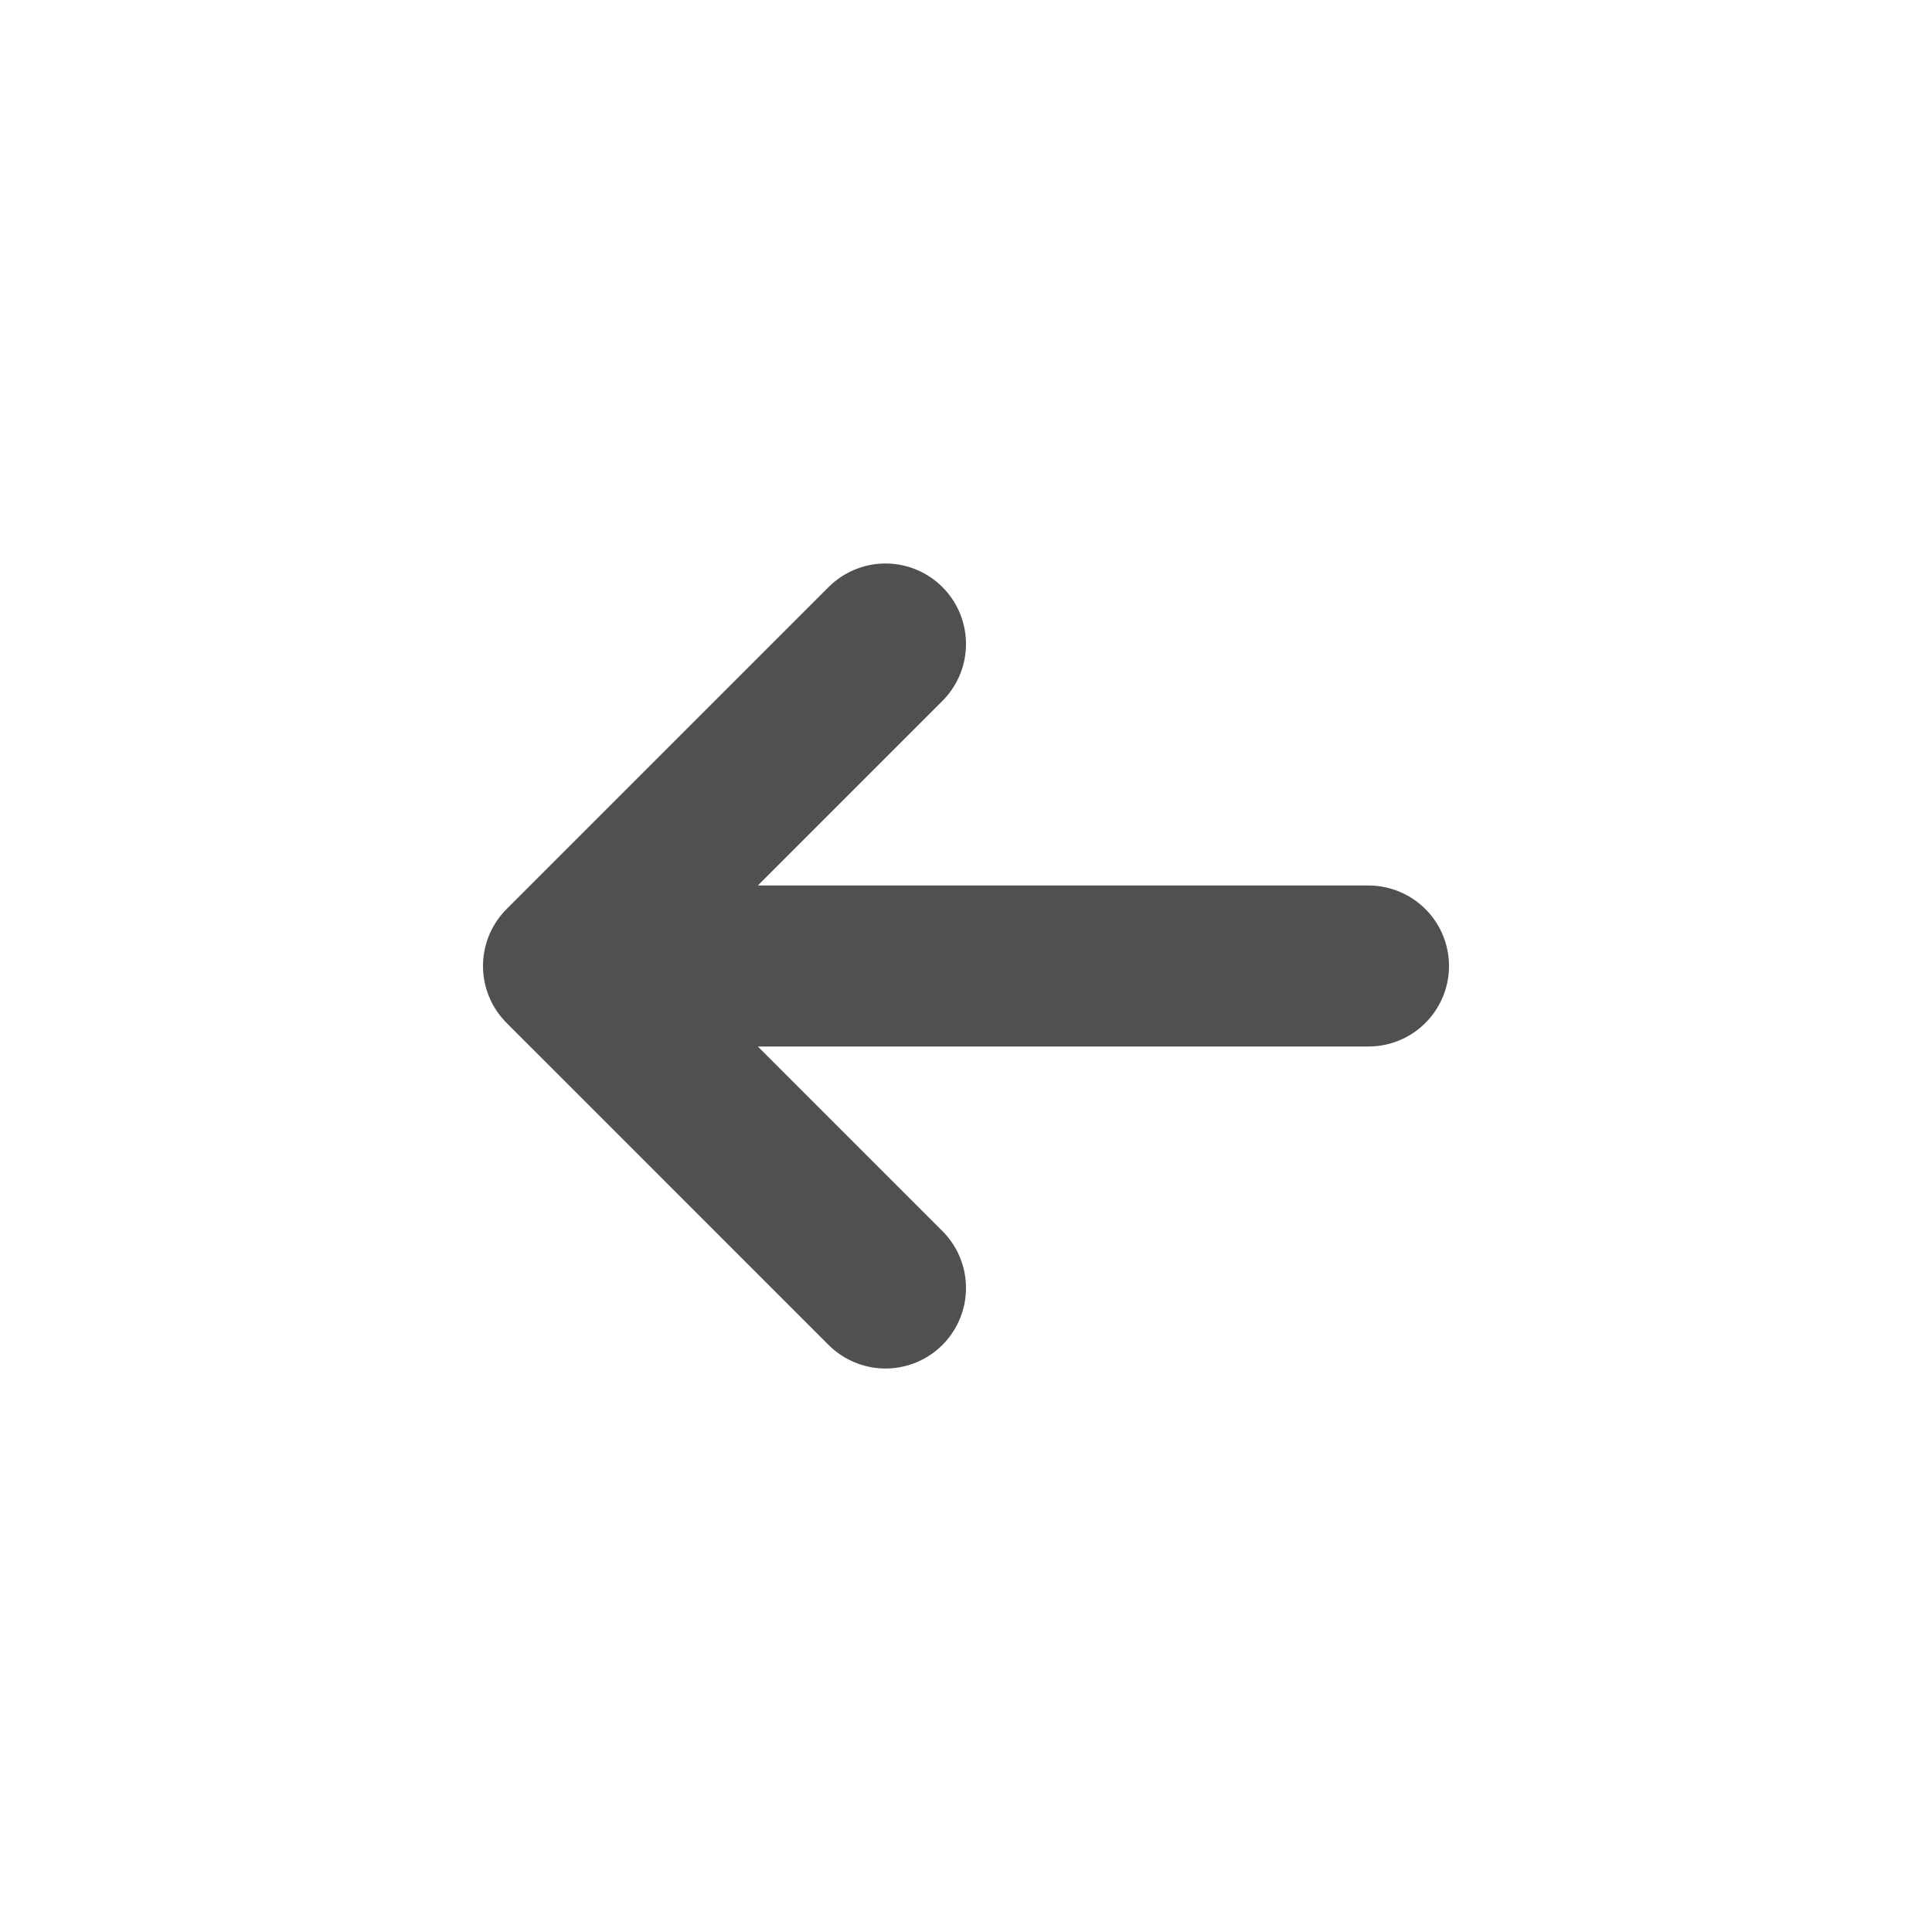 <?xml version="1.0" encoding="UTF-8"?> <svg xmlns="http://www.w3.org/2000/svg" width="24" height="24" viewBox="0 0 24 24" fill="none"><path d="M17 12L7 12M7 12L11 16M7 12L11 8" stroke="#515050" stroke-width="2" stroke-linecap="round" stroke-linejoin="round"></path></svg> 